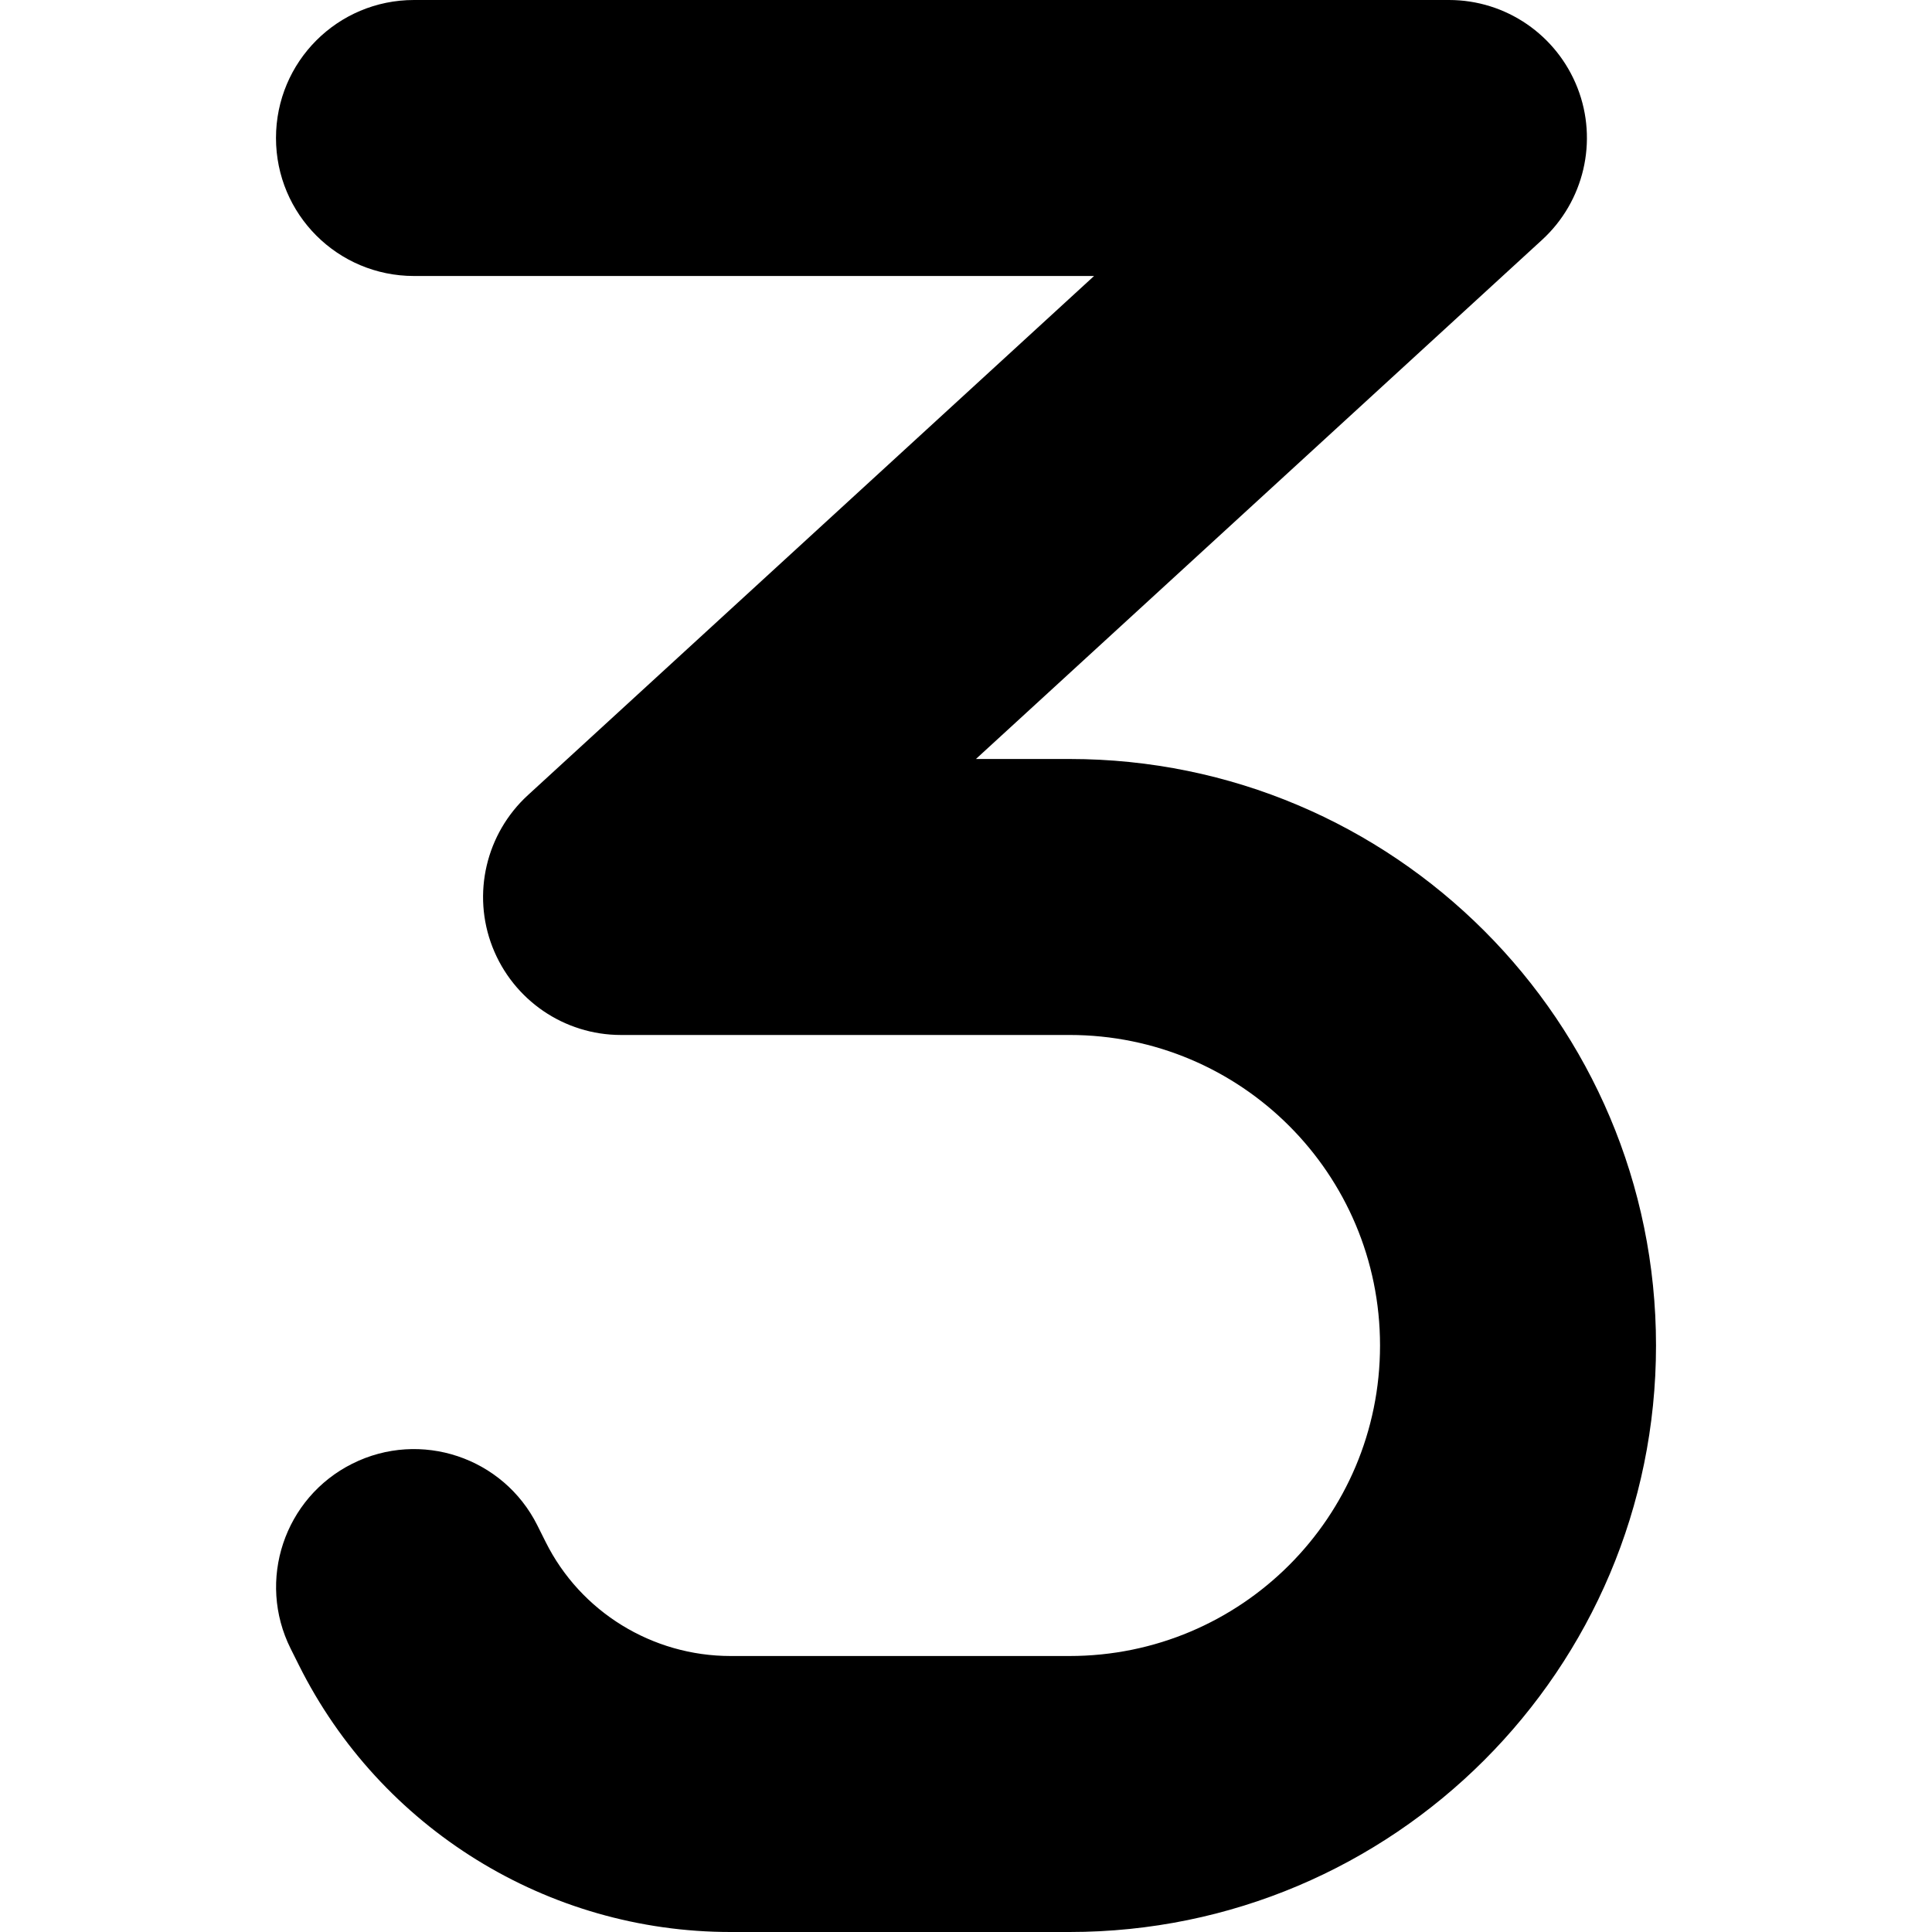 <?xml version="1.0" encoding="utf-8"?>
<!-- Generator: Adobe Illustrator 27.5.0, SVG Export Plug-In . SVG Version: 6.00 Build 0)  -->
<svg version="1.1" id="Layer_1" xmlns="http://www.w3.org/2000/svg" xmlns:xlink="http://www.w3.org/1999/xlink" x="0px" y="0px"
	 viewBox="0 0 512 512" style="enable-background:new 0 0 512 512;" xml:space="preserve">
<g>
	<path d="M73.14,36.57C73.14,16.34,89.49,0,109.71,0H384c15.09,0,28.57,9.26,34.06,23.31c5.49,14.06,1.71,30.06-9.37,40.23
		l-150.06,137.6h24.8c85.83,0,155.43,69.6,155.43,155.43S369.26,512,283.43,512H193.6c-48.46,0-92.8-27.43-114.4-70.74l-2.17-4.34
		c-9.03-18.06-1.71-40,16.34-49.03s40-1.71,49.03,16.34l2.17,4.34c9.26,18.63,28.34,30.29,49.03,30.29h89.83
		c45.49,0,82.29-36.8,82.29-82.29s-36.8-82.29-82.29-82.29H164.57c-15.09,0-28.57-9.26-34.06-23.31
		c-5.49-14.06-1.71-30.06,9.37-40.23l150.06-137.6H109.71C89.49,73.14,73.14,56.8,73.14,36.57z"/>
</g>
</svg>
